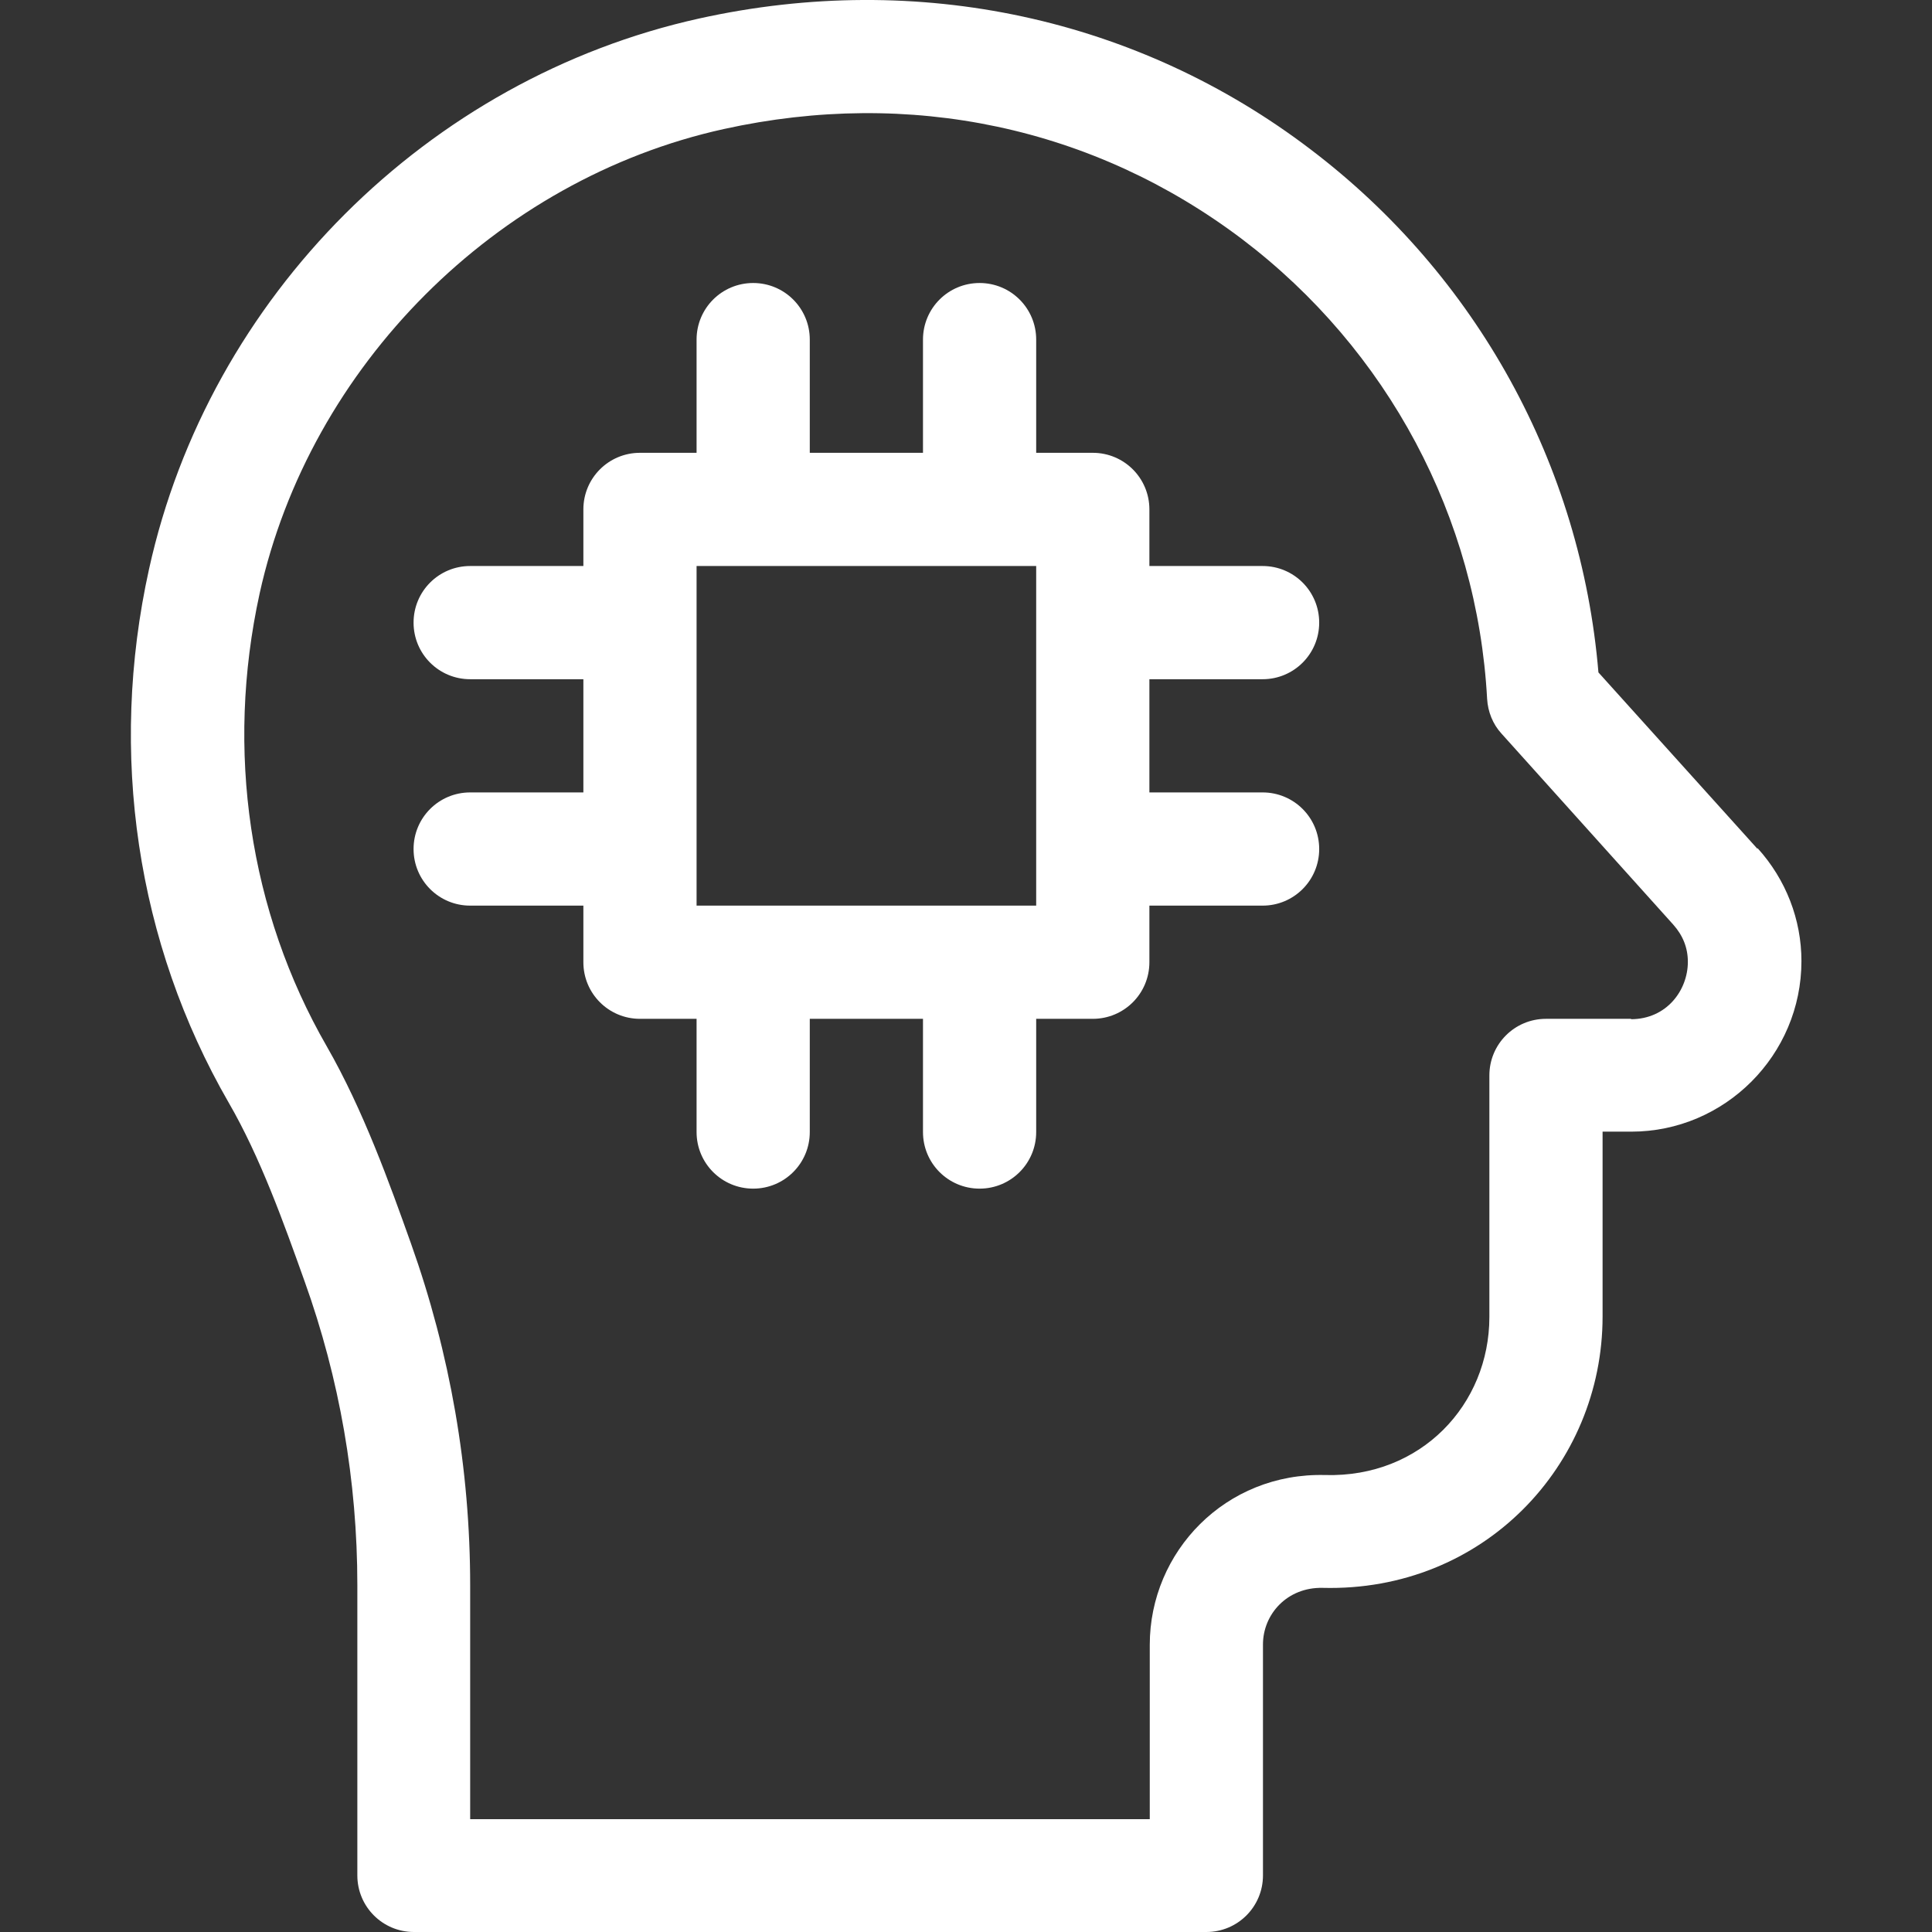 <?xml version="1.0" encoding="UTF-8"?>
<svg id="Capa_1" xmlns="http://www.w3.org/2000/svg" version="1.1" viewBox="0 0 512 512">
  <rect x="0" y="0" width="512" height="512" fill="#333333" stroke="none"/>
  <!-- Generator: Adobe Illustrator 29.1.0, SVG Export Plug-In . SVG Version: 2.1.0 Build 142)  -->
  <defs>
    <style>
      .st0 {
        fill: #fff;
      }
    </style>
  </defs>
  <path class="st0" d="M465.7,224.9l-42.1-46.7c-4.6-54.9-32.2-105.2-76.4-138.7C301.7,4.9,243.6-8,185.3,4.9,113.4,20.8,55.4,78.6,39.5,150.8c-10.8,48.9-3.3,99.1,21.1,141.4,8.4,14.5,14.6,31.9,20.1,47.3,9.3,25.9,14,53,14,80.6v76.9c0,8.3,6.7,15,15,15h210c8.3,0,15-6.7,15-15v-61.2c0-8,6.4-15.2,15.8-15,42.6,1.1,74.2-32.5,74.2-71.9v-49h7.6c24.8,0,45.1-20.3,45.1-45.2,0-11-4.1-21.6-11.6-29.9ZM432.3,270h-22.6c-8.3,0-15,6.7-15,15v64c0,23.2-18.1,42.6-43.5,41.9-26.4-.7-46.5,20.3-46.5,45v46.2H124.6v-61.9c0-31-5.3-61.5-15.7-90.7-5.6-15.7-12.6-35.3-22.3-52.2-20.6-35.8-26.9-78.4-17.8-120,13.3-60.3,62.7-109.8,123-123.1,49.4-10.9,98.1-.5,137.4,29.2,38.6,29.3,62.3,73.7,64.9,121.8.2,3.4,1.5,6.7,3.8,9.2l45.5,50.6c2.6,2.9,3.9,6.2,3.9,9.9,0,7.5-5.6,15.2-15.1,15.2Z"/>
  <path class="st0" d="M334.6,210h-30v-30h30c8.3,0,15-6.7,15-15s-6.7-15-15-15h-30v-15c0-8.3-6.7-15-15-15h-15v-30c0-8.3-6.7-15-15-15s-15,6.7-15,15v30h-30v-30c0-8.3-6.7-15-15-15s-15,6.7-15,15v30h-15c-8.3,0-15,6.7-15,15v15h-30c-8.3,0-15,6.7-15,15s6.7,15,15,15h30v30h-30c-8.3,0-15,6.7-15,15s6.7,15,15,15h30v15c0,8.3,6.7,15,15,15h15v30c0,8.3,6.7,15,15,15s15-6.7,15-15v-30h30v30c0,8.3,6.7,15,15,15s15-6.7,15-15v-30h15c8.3,0,15-6.7,15-15v-15h30c8.3,0,15-6.7,15-15s-6.7-15-15-15ZM274.6,240h-90v-90h90v90Z"/>
</svg>